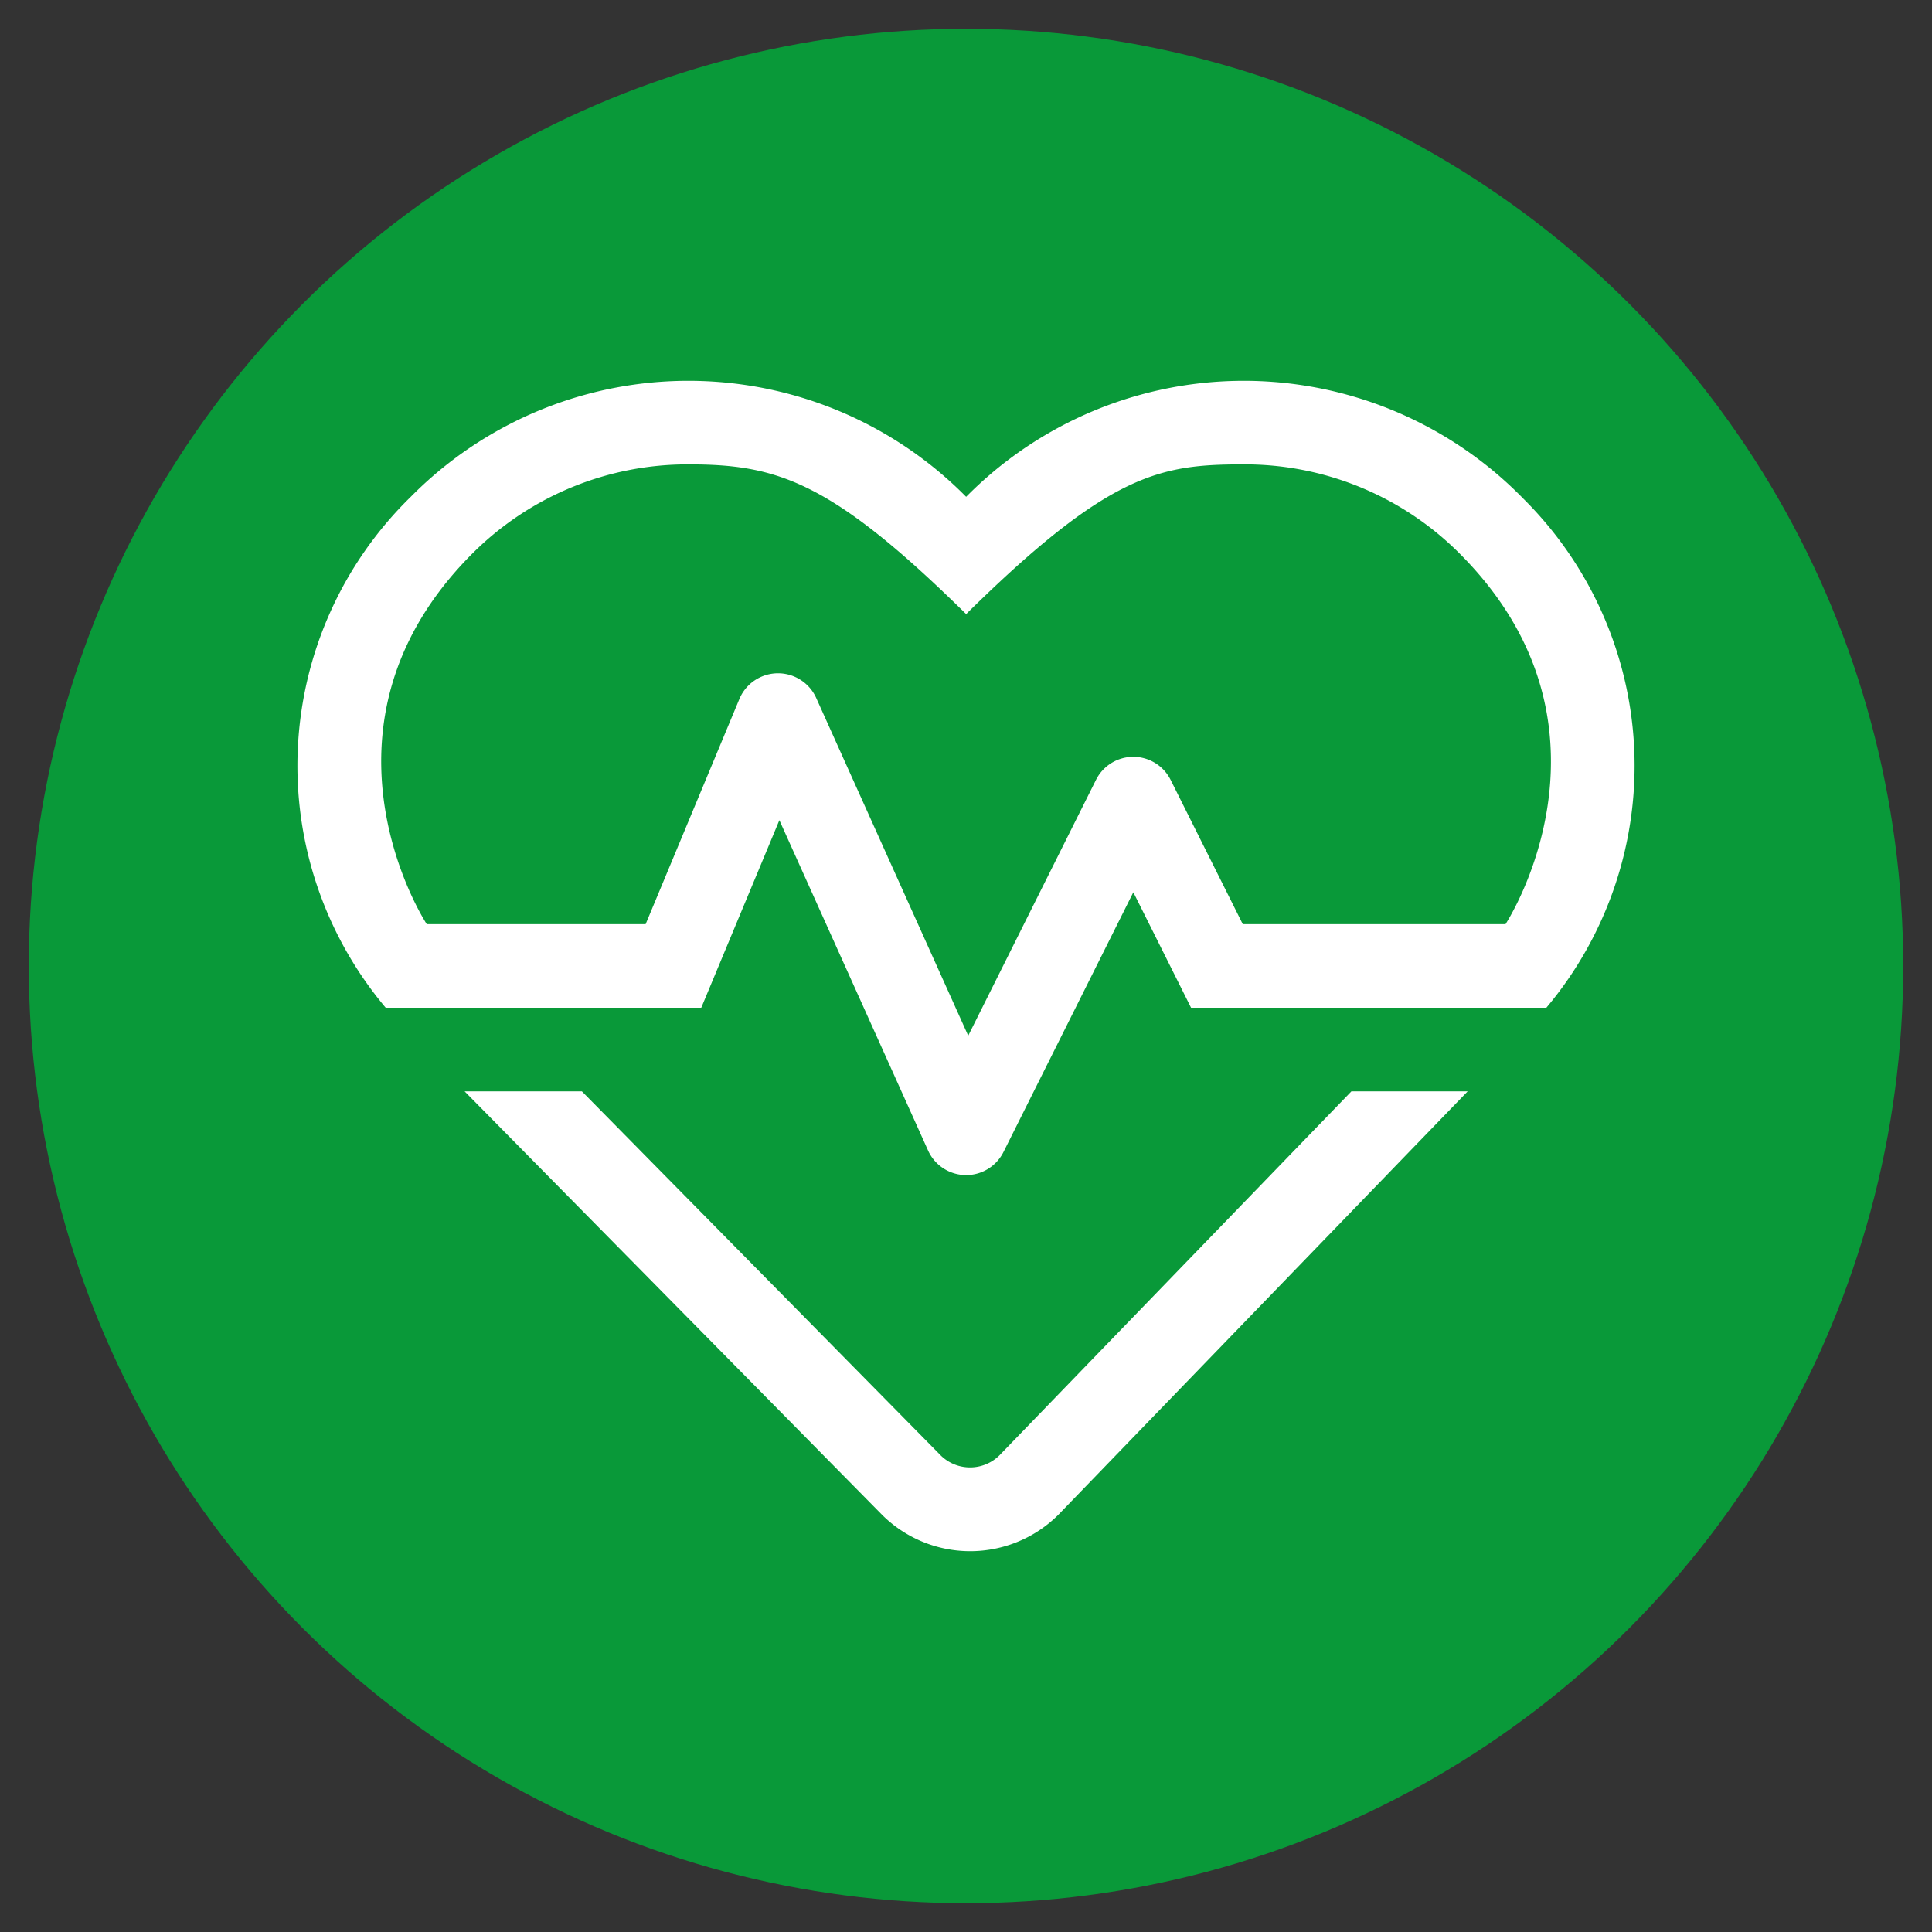 <svg viewBox="0 0 512 512" xmlns="http://www.w3.org/2000/svg" data-name="Camada 1" id="Camada_1">
  <rect x="0" y="0" width="512" height="512" fill="#333333" stroke="none"/>
  <defs>
    <style>
      .cls-1 {
        fill: #099939;
      }

      .cls-2 {
        fill: #fff;
      }
    </style>
  </defs>
  <circle r="248.371" cy="256" cx="256" class="cls-1"></circle>
  <path d="M403.279,131.726a103.458,103.458,0,0,0-146.309-1q-.47.464-.933.933a103.459,103.459,0,0,0-146.311-.868q-.468.464-.932.933a99.578,99.578,0,0,0-6.577,135.336h83.626l20.7-49.7,39.39,87.5a11.067,11.067,0,0,0,20.011.413l34.4-68.81,15.3,30.6h94.149a99.665,99.665,0,0,0-6.525-135.336Zm-4.293,113.185H329.345L310.239,206.7a11.057,11.057,0,0,0-19.8,0l-33.853,67.77L216.3,184.962a11.1,11.1,0,0,0-20.354.279L171.1,244.911H113.088c-6.369-10.109-29.49-57.251,12.667-98.786a80.625,80.625,0,0,1,56.695-23.056c23.469,0,37.729,4.35,73.587,39.669,38.072-37.52,51.57-39.669,73.586-39.669a80.346,80.346,0,0,1,56.625,23.056C428.475,187.729,405.285,234.867,398.986,244.911ZM264.828,385.716a11.081,11.081,0,0,1-15.508,0l-95.111-96.5H123.123L233.816,401.5a33.11,33.11,0,0,0,46.586,0L388.95,289.213H358.142Z" class="cls-2"></path>
</svg>
